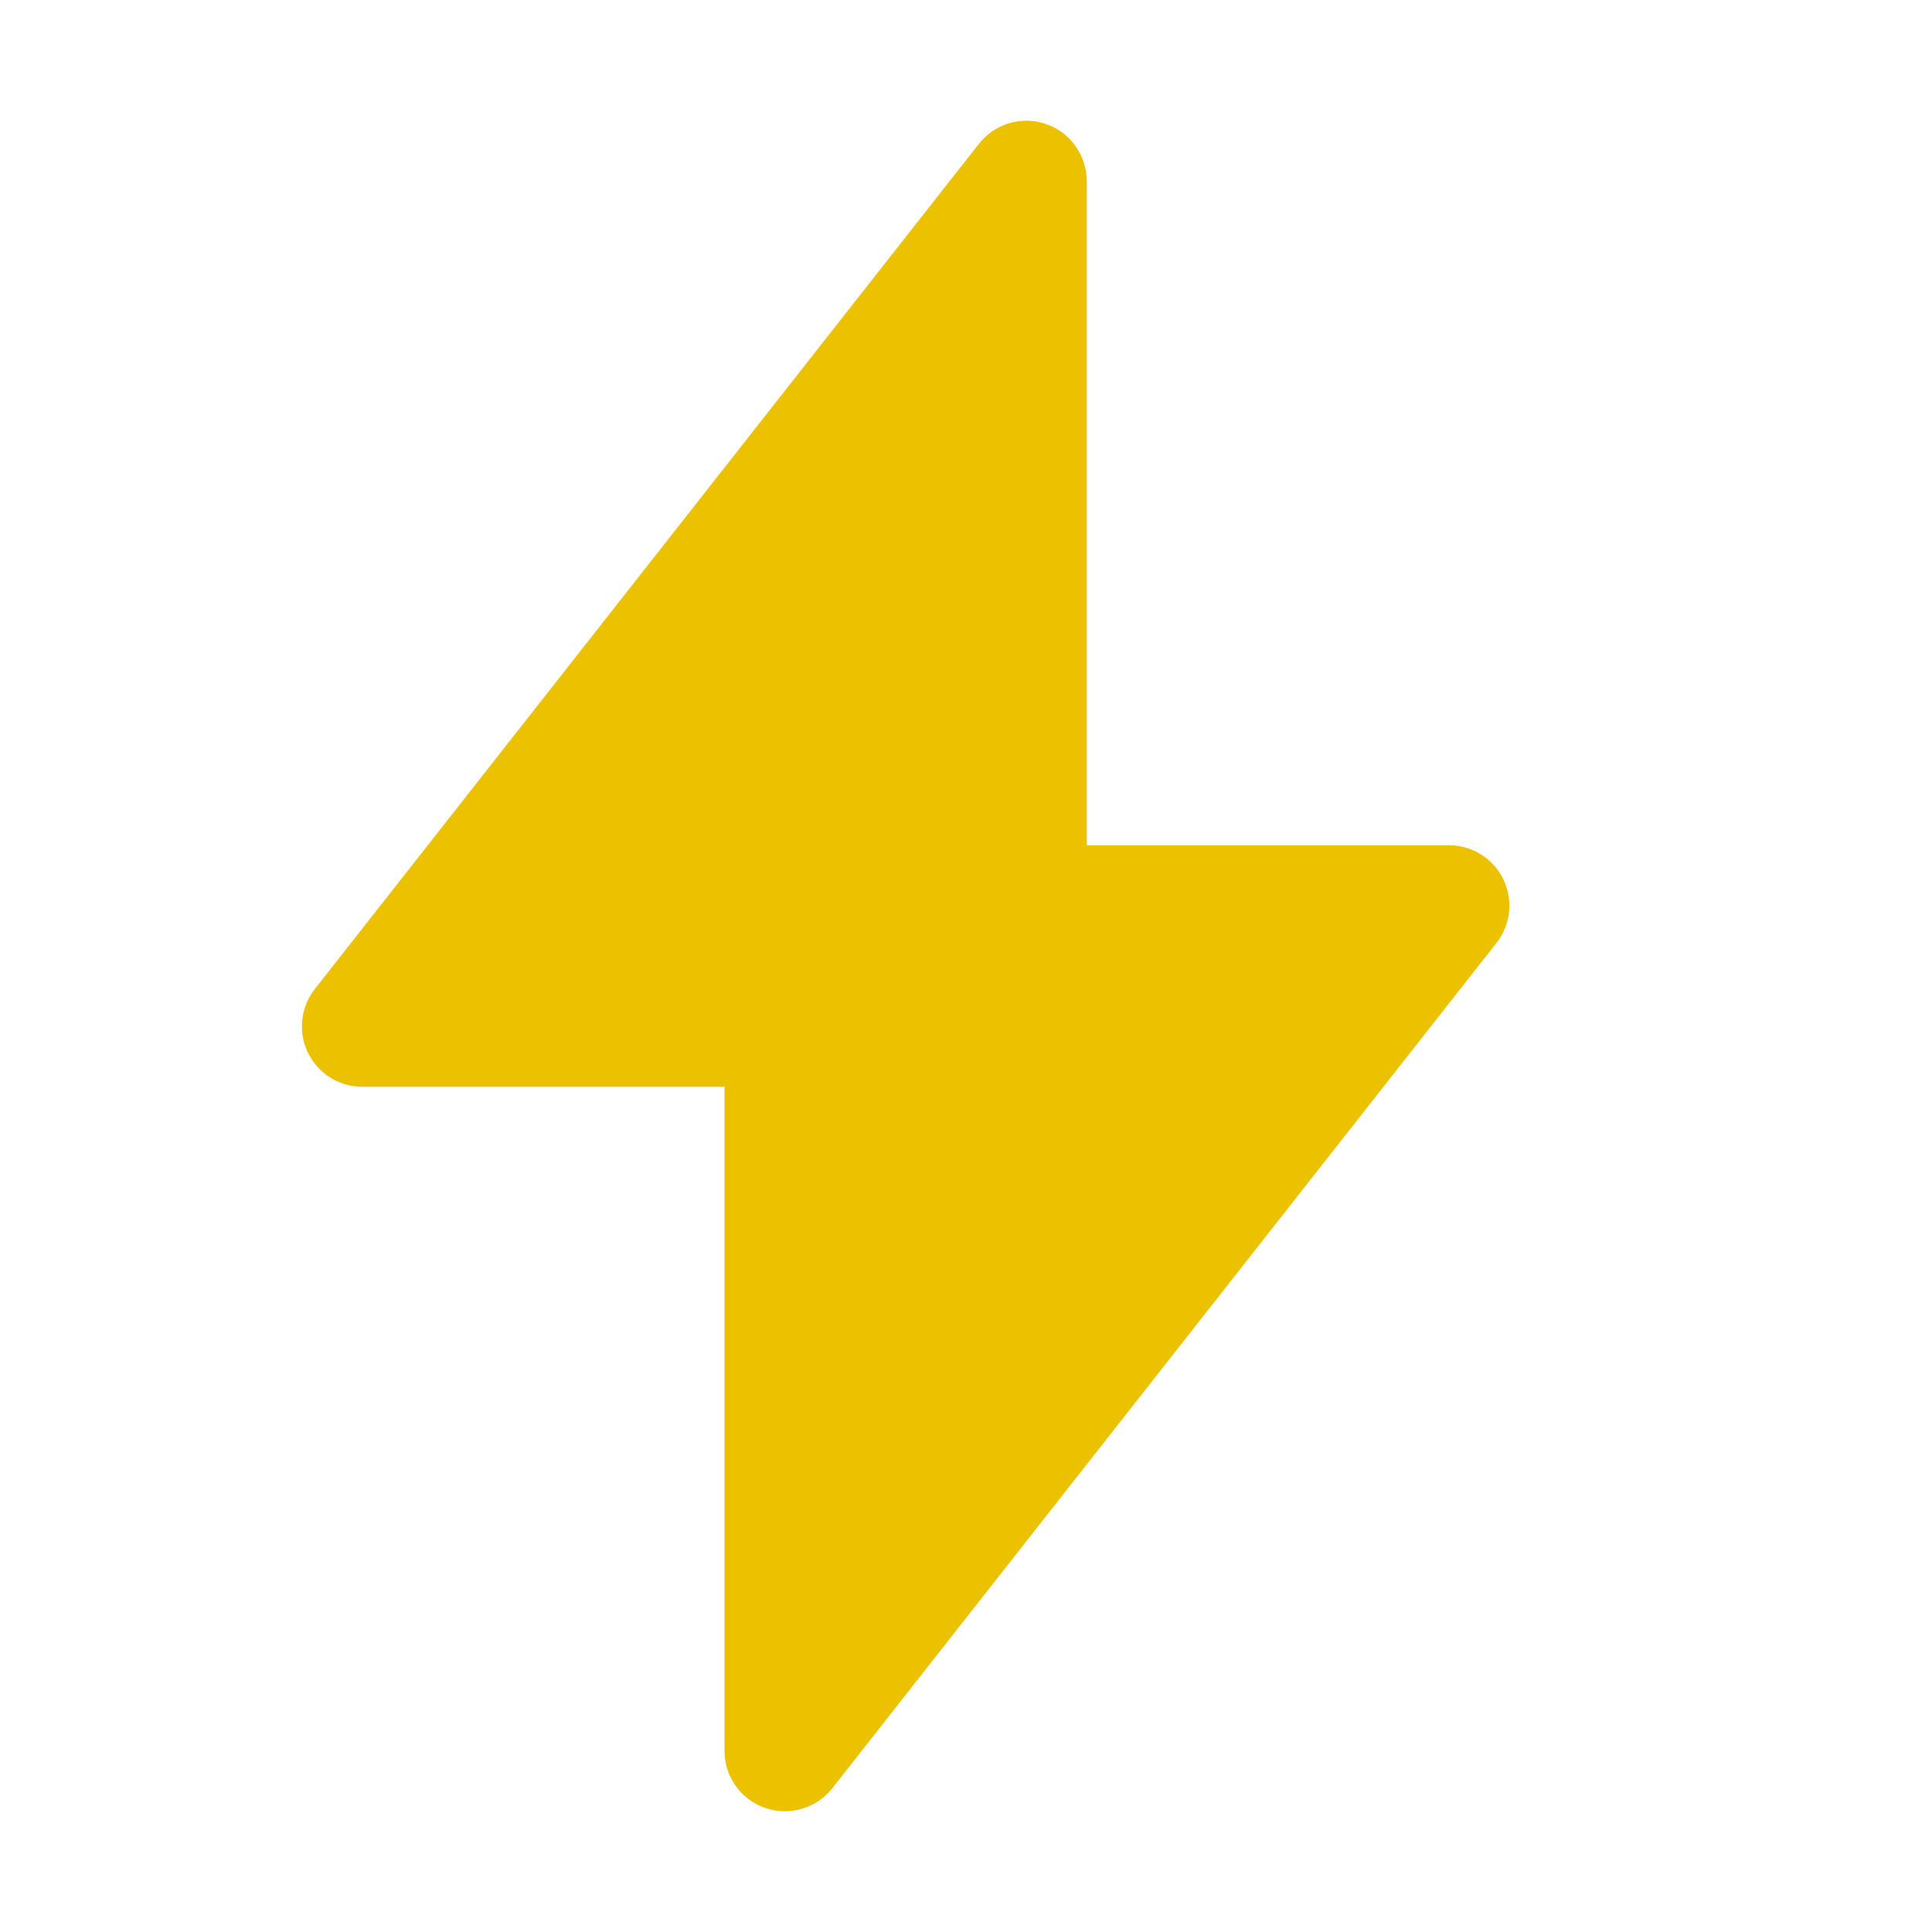 <svg width="32" height="32" viewBox="0 0 32 32" fill="none" xmlns="http://www.w3.org/2000/svg">
<path fill-rule="evenodd" clip-rule="evenodd" d="M17.326 2.054C17.523 2.122 17.693 2.249 17.814 2.419C17.935 2.589 18 2.792 18 3V14H24C24.187 14 24.371 14.053 24.53 14.152C24.689 14.252 24.817 14.394 24.899 14.563C24.981 14.732 25.014 14.92 24.994 15.107C24.974 15.293 24.902 15.47 24.786 15.618L13.786 29.618C13.657 29.781 13.481 29.901 13.281 29.959C13.082 30.018 12.869 30.013 12.673 29.945C12.476 29.877 12.306 29.749 12.185 29.58C12.065 29.411 12 29.208 12 29V18H6C5.812 18 5.628 17.947 5.469 17.848C5.31 17.748 5.183 17.606 5.101 17.437C5.019 17.268 4.986 17.08 5.006 16.893C5.026 16.707 5.098 16.529 5.214 16.382L16.214 2.382C16.342 2.219 16.518 2.099 16.717 2.04C16.917 1.982 17.129 1.986 17.326 2.054Z" fill="#ECC100"/>
</svg>
